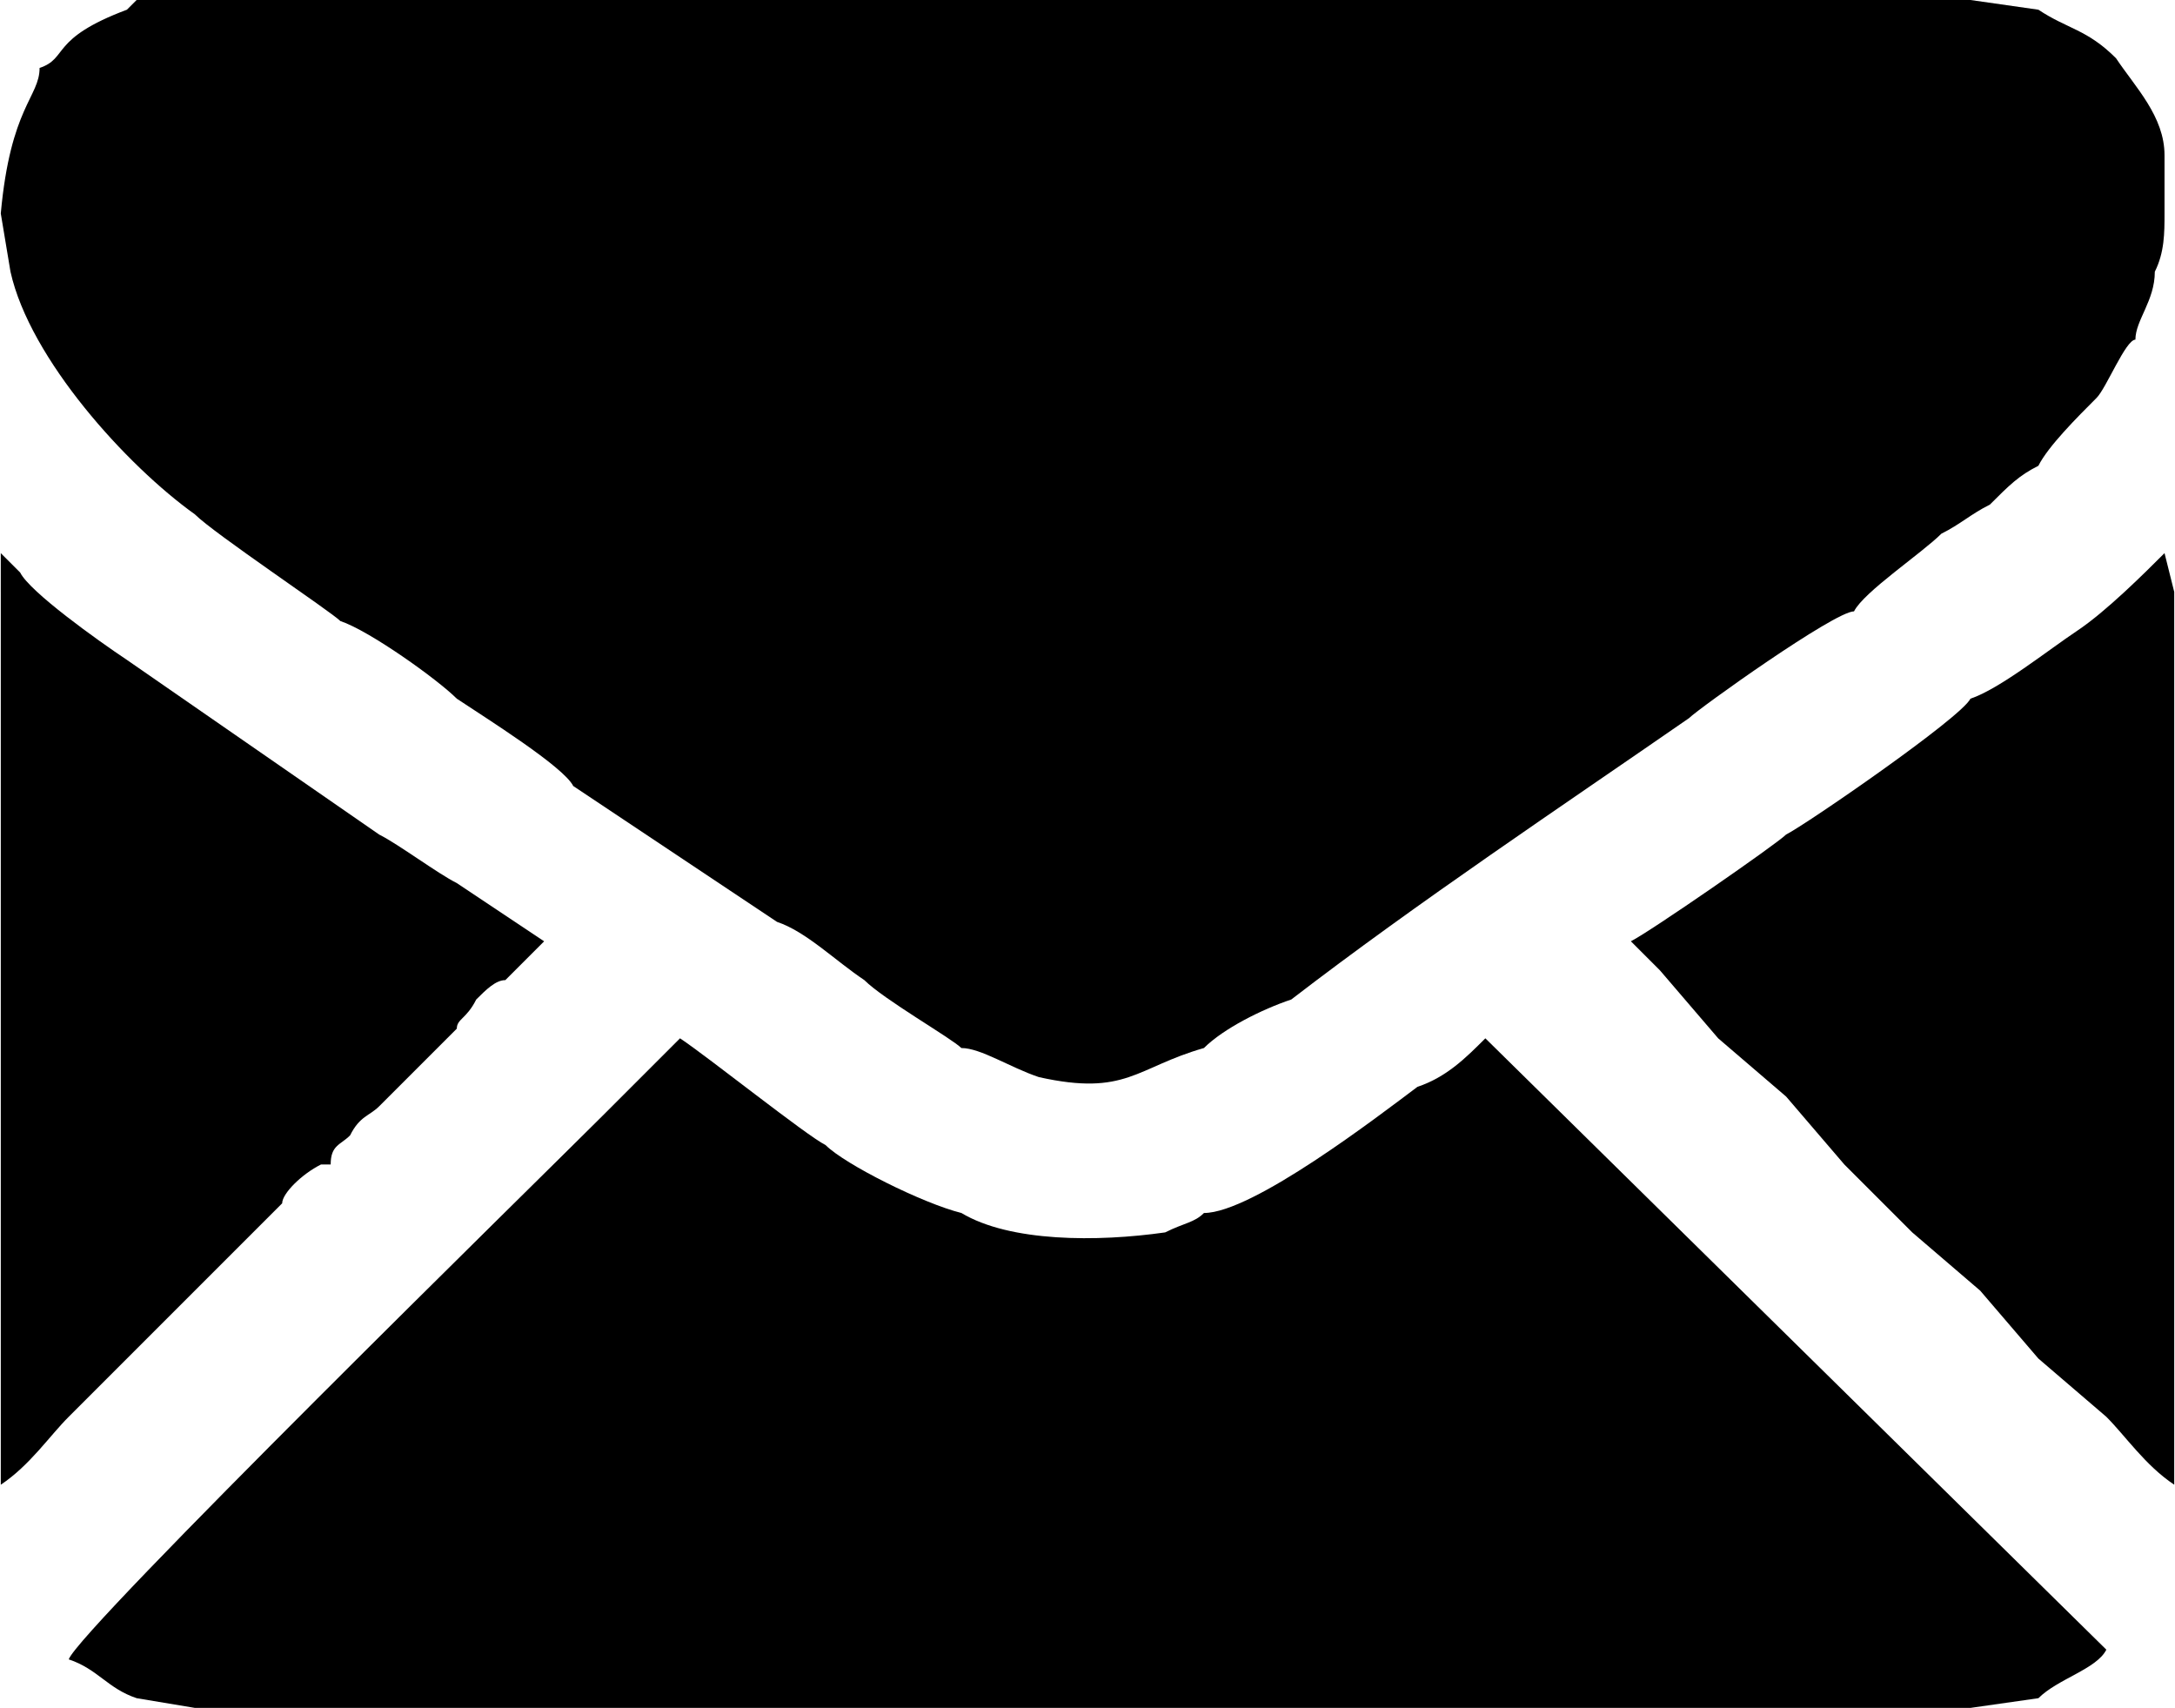 <?xml version="1.0" encoding="UTF-8"?> <!-- Creator: CorelDRAW X7 --> <svg xmlns="http://www.w3.org/2000/svg" xmlns:xlink="http://www.w3.org/1999/xlink" xml:space="preserve" width="84.808mm" height="66.587mm" style="shape-rendering:geometricPrecision; text-rendering:geometricPrecision; image-rendering:optimizeQuality; fill-rule:evenodd; clip-rule:evenodd" viewBox="0 0 224 176"> <defs> <style type="text/css"> <![CDATA[ .fil0 {fill:black} ]]> </style> </defs> <g id="Слой_x0020_1">  <path class="fil0" d="M14 0c-1,1 0,0 -1,1 -8,3 -6,5 -9,6 0,3 -3,4 -4,15l1 6c2,9 12,20 19,25 2,2 14,10 15,11 3,1 10,6 12,8 3,2 11,7 12,9l21 14c3,1 6,4 9,6 2,2 9,6 10,7 2,0 5,2 8,3 9,2 10,-1 17,-3 2,-2 6,-4 9,-5 13,-10 28,-20 41,-29 1,-1 15,-11 17,-11 1,-2 7,-6 9,-8 2,-1 3,-2 5,-3 2,-2 3,-3 5,-4l0 0c1,-2 4,-5 6,-7 1,-1 3,-6 4,-6 0,-2 2,-4 2,-7 1,-2 1,-4 1,-6l0 -6c0,-4 -3,-7 -5,-10 -3,-3 -5,-3 -8,-5l-7 -1 -6 0 -7 0 -6 0 -7 0 -6 0 -7 0 -6 0 -7 0 -6 0 -7 0 -7 0 -6 0 -7 0 -6 0 -7 0 -6 0 -7 0 -6 0 -7 0 -7 0 -6 0 -7 0 -6 0 -7 0 -6 0 -7 0 -6 0 -7 0 -6 0z"></path> <path class="fil0" d="M14 175l6 1 7 0 6 0 7 0 6 0 7 0 6 0 7 0 6 0 7 0 7 0 6 0 7 0 6 0 7 0 6 0 7 0 6 0 7 0 7 0 6 0 7 0 6 0 7 0 6 0 7 0 6 0 7 0 6 0 7 -1c2,-2 6,-3 7,-5l-64 -63c-2,2 -4,4 -7,5 -4,3 -17,13 -22,13 -1,1 -2,1 -4,2 -7,1 -16,1 -21,-2 -4,-1 -12,-5 -14,-7 -2,-1 -12,-9 -15,-11 -2,2 -6,6 -8,8 -6,6 -54,53 -55,56 3,1 4,3 7,4z"></path> <path class="fil0" d="M203 72c-1,2 -17,13 -19,14 -1,1 -14,10 -16,11l3 3 6 7 7 6 6 7 7 7 7 6 6 7 7 6c2,2 4,5 7,7l0 -7 0 -6 0 -7 0 -6 0 -7 0 -6 0 -7 0 -7 0 -6 0 -7 0 -6 0 -7 0 -6 0 -7 -1 -4c0,0 0,0 0,0 -2,2 -6,6 -9,8 -3,2 -8,6 -11,7z"></path> <path class="fil0" d="M0 61l0 7 0 6 0 7 0 6 0 7 0 6 0 7 0 7 0 6 0 7 0 6 0 7 0 6 0 7c3,-2 5,-5 7,-7 3,-3 20,-20 22,-22 0,-1 2,-3 4,-4l1 0c0,-2 1,-2 2,-3 1,-2 2,-2 3,-3l1 -1c1,-1 2,-2 3,-3 1,-1 2,-2 3,-3l1 -1c0,-1 1,-1 2,-3 1,-1 2,-2 3,-2l1 -1 3 -3c-3,-2 -6,-4 -9,-6 -2,-1 -6,-4 -8,-5l-26 -18c-3,-2 -10,-7 -11,-9l-2 -2 0 4z"></path> </g> </svg> 